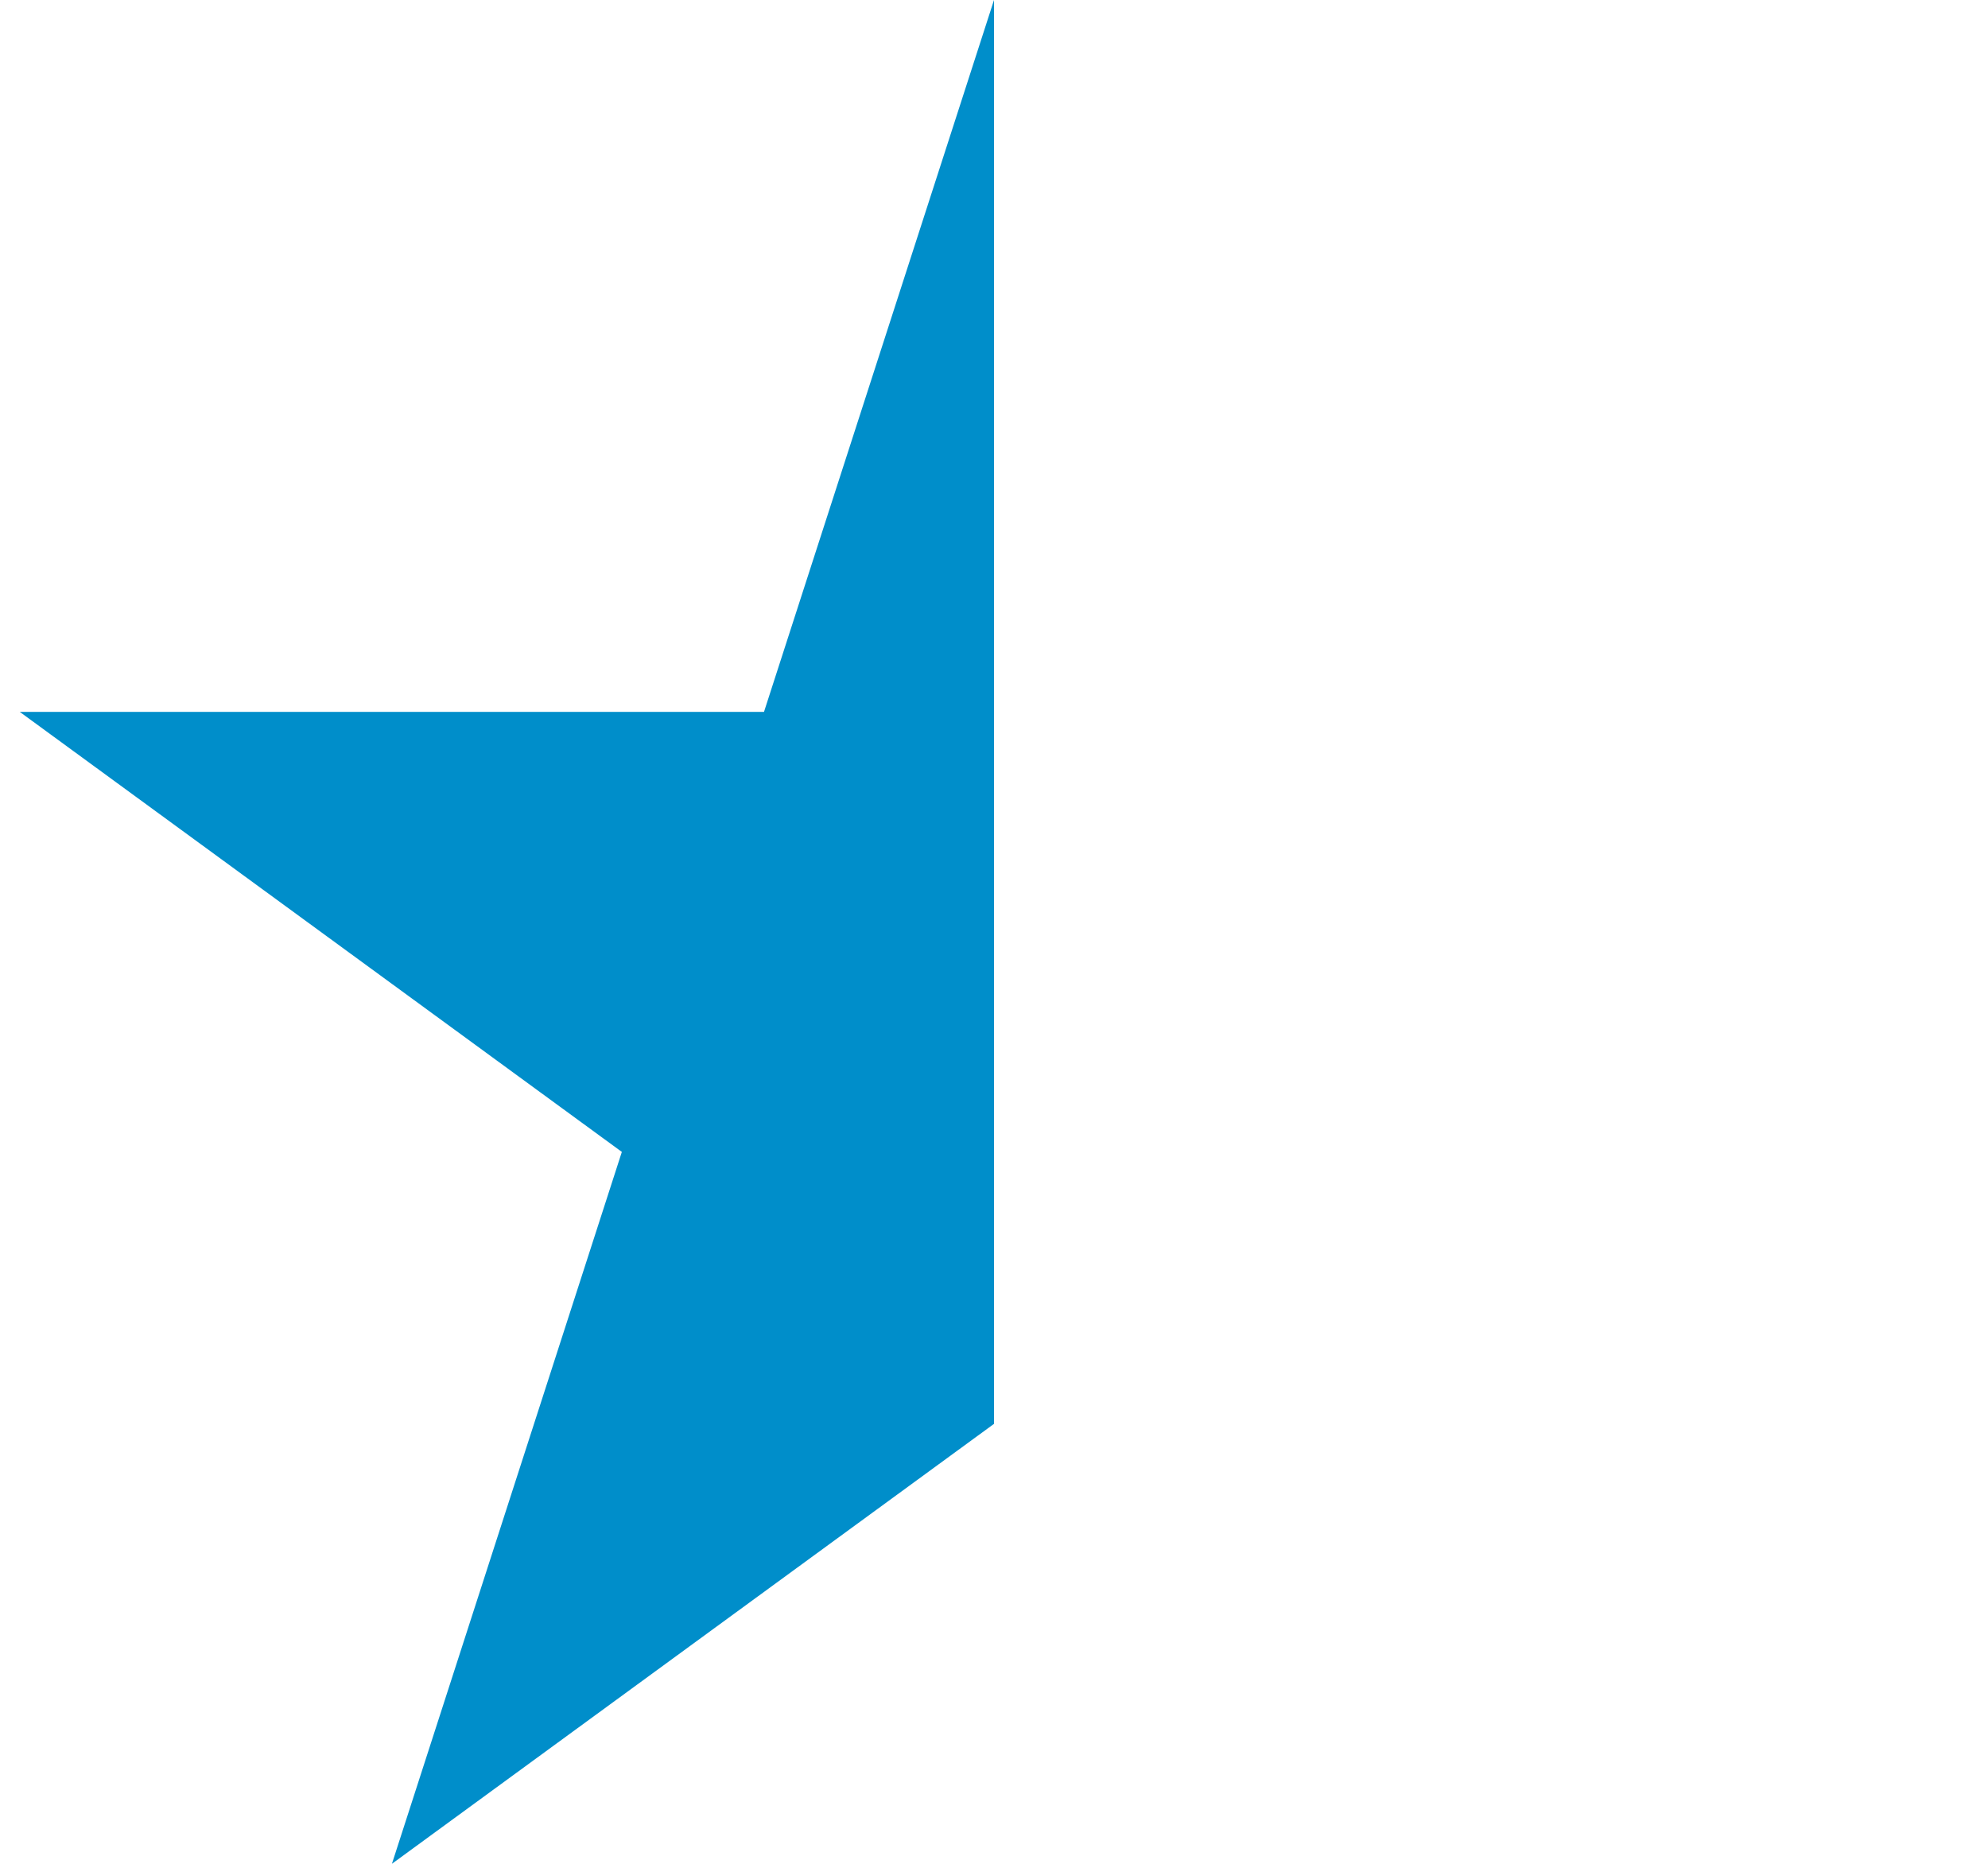 <svg xmlns="http://www.w3.org/2000/svg" width="16" height="15" viewBox="0 0 23 22" xmlns:v="https://vecta.io/nano"><path fill="#008eca" d="M11.5 0L8.785 8.403H0l7.107 5.194L4.393 22l7.107-5.193z"/></svg>